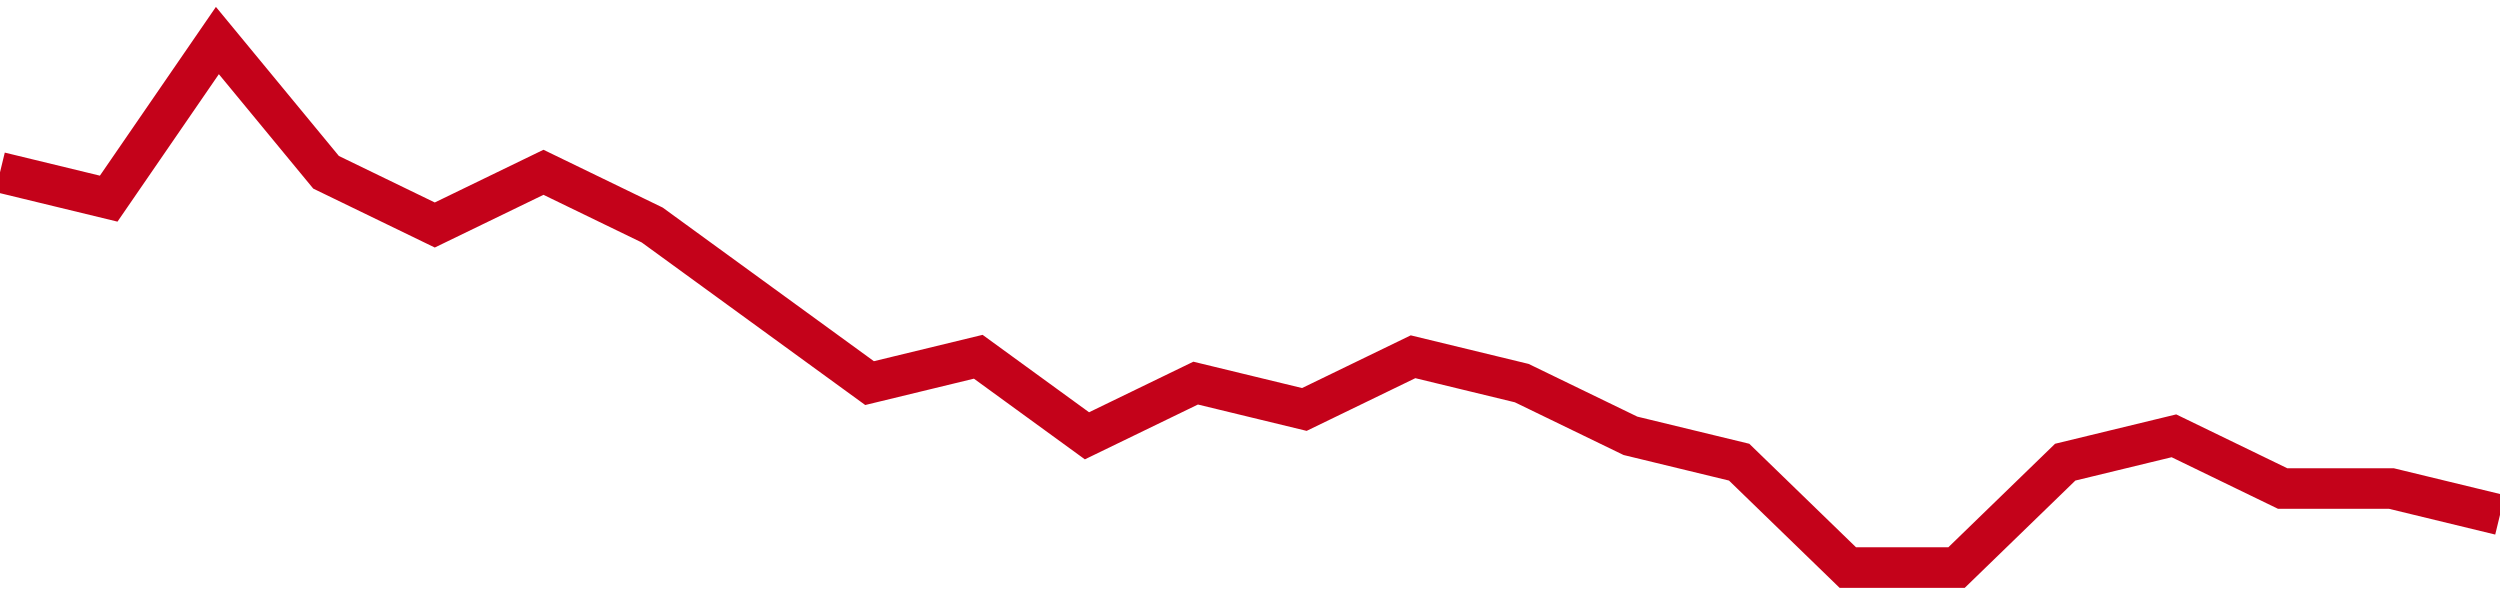 <!-- Generated with https://github.com/jxxe/sparkline/ --><svg viewBox="0 0 185 45" class="sparkline" xmlns="http://www.w3.org/2000/svg"><path class="sparkline--fill" d="M 0 12.75 L 0 12.75 L 8.043 14.7 L 16.087 3 L 24.13 12.75 L 32.174 16.65 L 40.217 12.75 L 48.261 16.65 L 56.304 22.5 L 64.348 28.35 L 72.391 26.4 L 80.435 32.25 L 88.478 28.35 L 96.522 30.3 L 104.565 26.4 L 112.609 28.35 L 120.652 32.25 L 128.696 34.2 L 136.739 42 L 144.783 42 L 152.826 34.2 L 160.87 32.25 L 168.913 36.15 L 176.957 36.15 L 185 38.1 V 45 L 0 45 Z" stroke="none" fill="none" ></path><path class="sparkline--line" d="M 0 12.75 L 0 12.75 L 8.043 14.7 L 16.087 3 L 24.13 12.75 L 32.174 16.65 L 40.217 12.75 L 48.261 16.65 L 56.304 22.5 L 64.348 28.35 L 72.391 26.4 L 80.435 32.25 L 88.478 28.35 L 96.522 30.3 L 104.565 26.4 L 112.609 28.35 L 120.652 32.25 L 128.696 34.2 L 136.739 42 L 144.783 42 L 152.826 34.2 L 160.87 32.25 L 168.913 36.15 L 176.957 36.15 L 185 38.1" fill="none" stroke-width="3" stroke="#C4021A" ></path></svg>